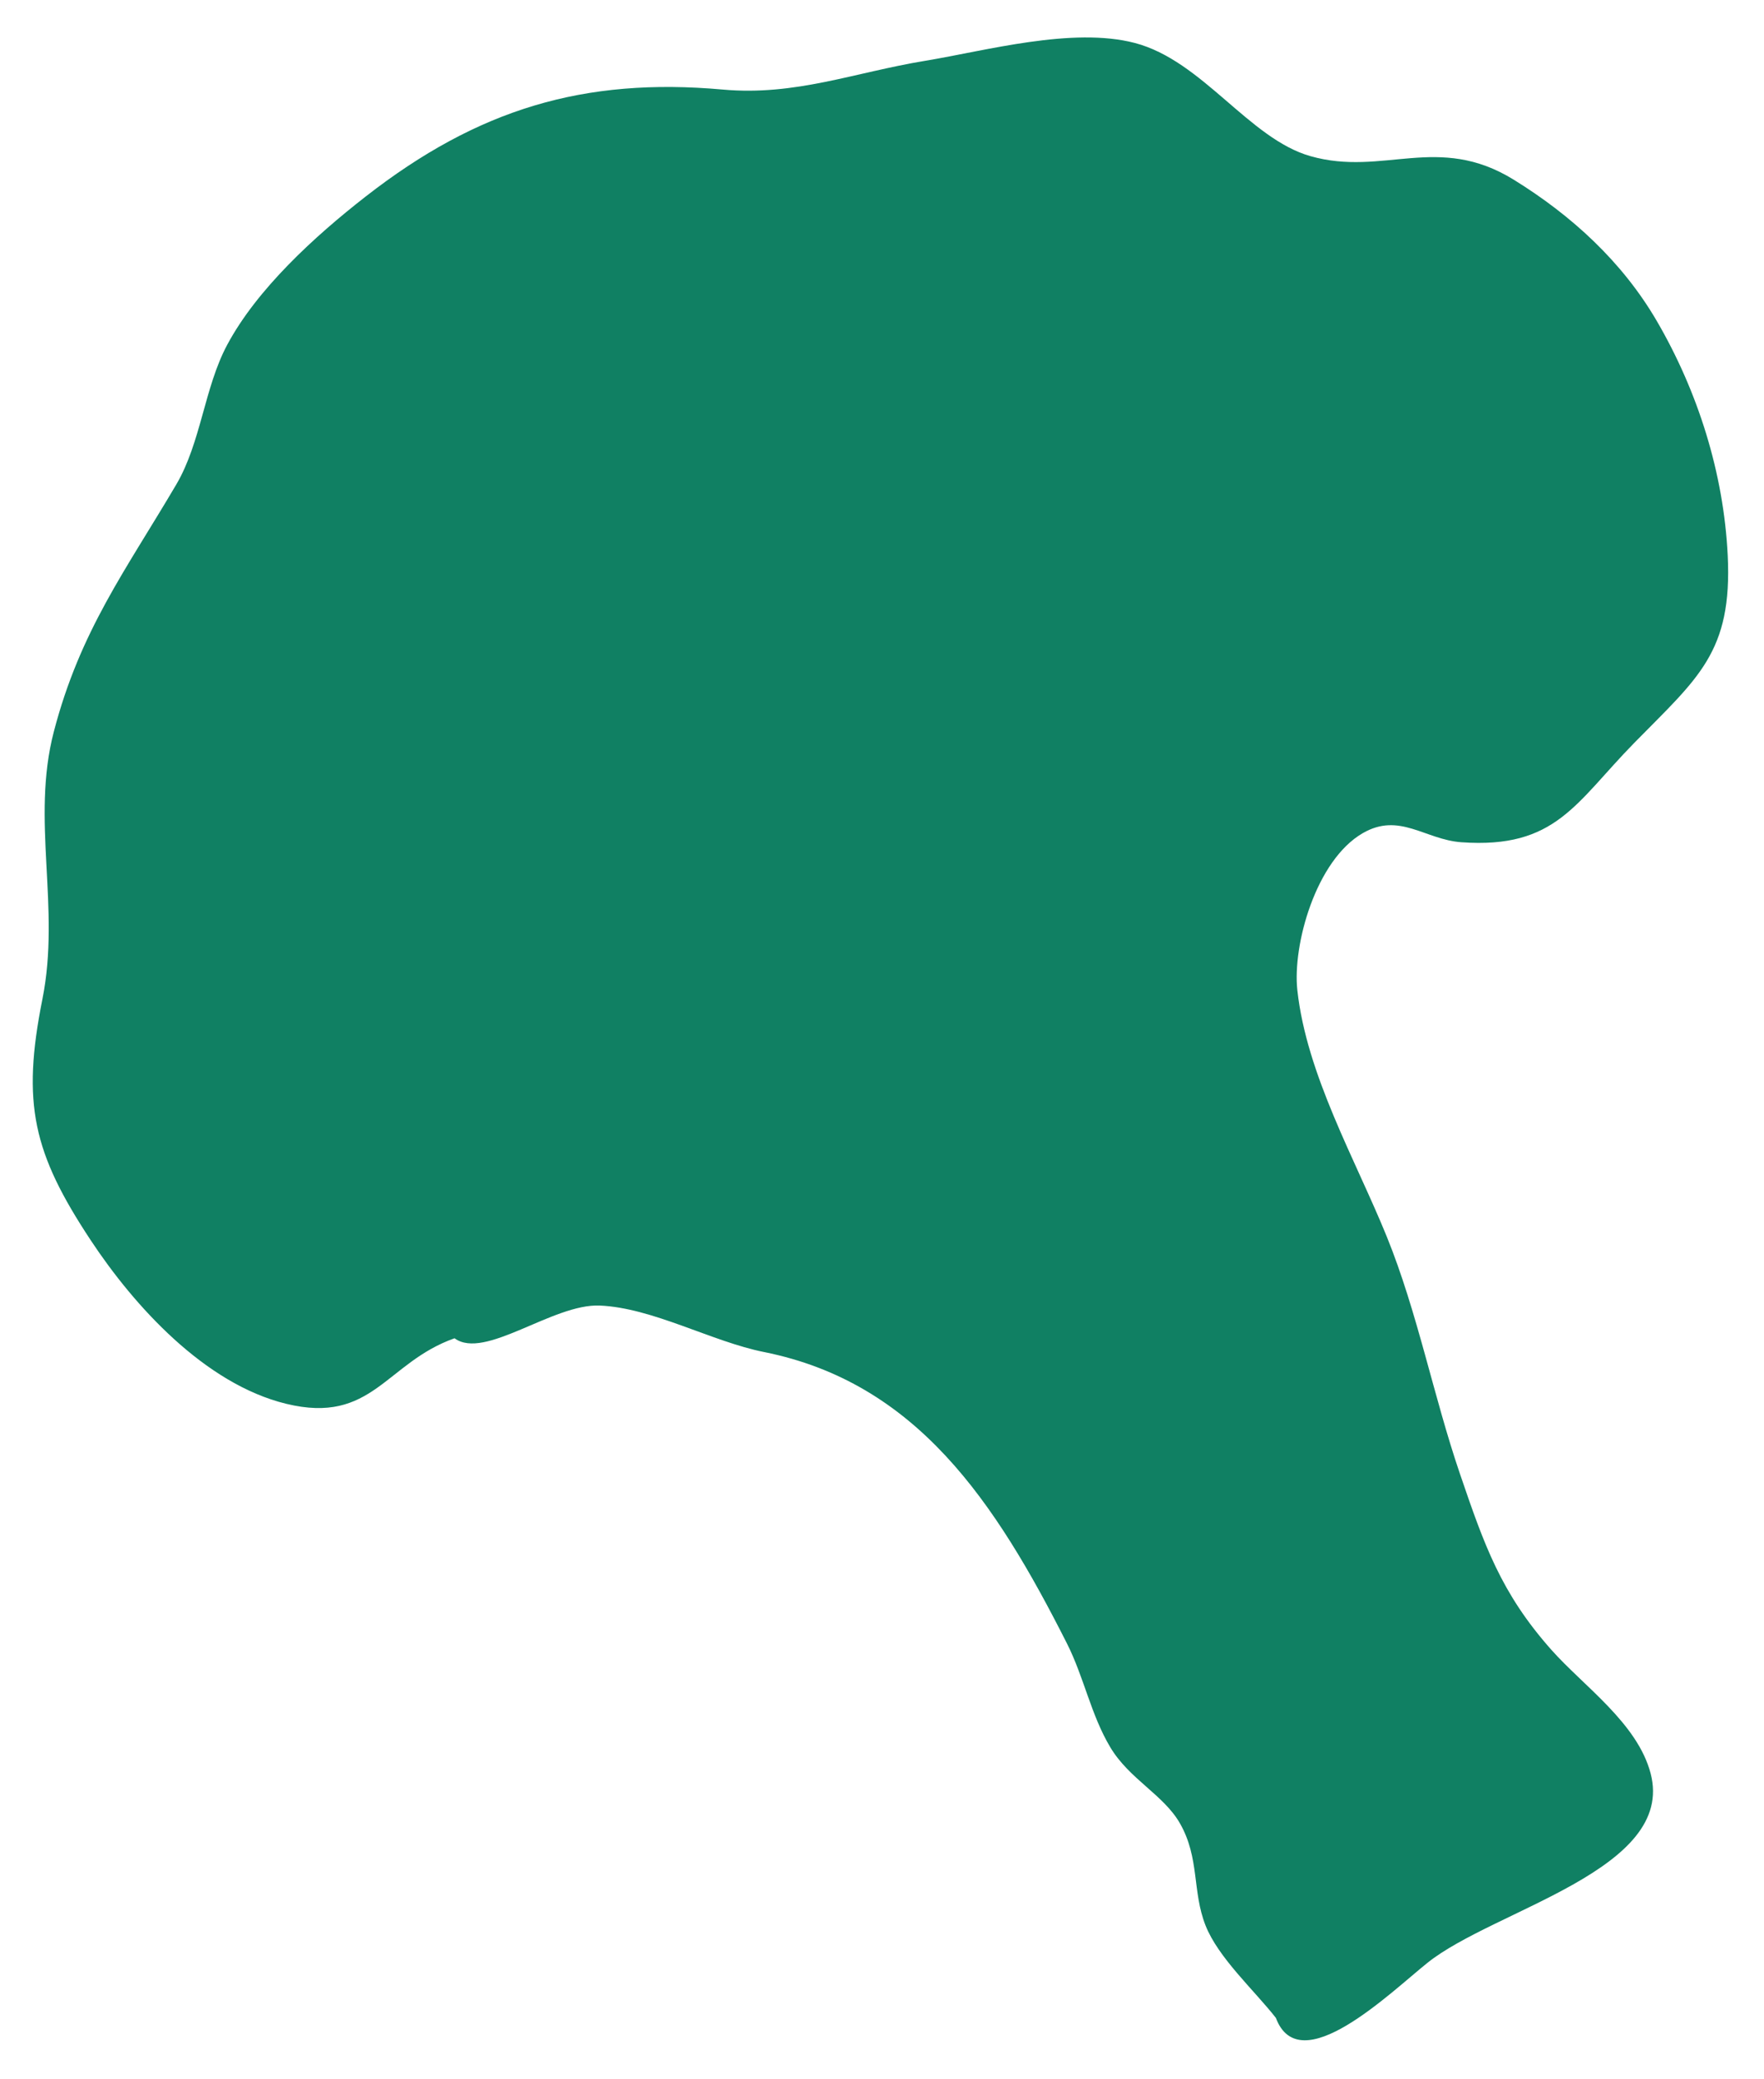 <?xml version="1.0" encoding="UTF-8"?><svg xmlns="http://www.w3.org/2000/svg" viewBox="0 0 762.13 898.23"><defs><style>.u{fill:#108063;}</style></defs><g id="a"/><g id="b"/><g id="c"/><g id="d"/><g id="e"/><g id="f"/><g id="g"/><g id="h"/><g id="i"/><g id="j"><g id="k"/><g id="l"/><g id="m"/><g id="n"/><g id="o"/><g id="p"/><g id="q"/><g id="r"/><g id="s"/><g id="t"><path class="u" d="M551.23,871.68c-9.27-11.84-24.89-25.97-30.39-39.93-5.8-14.73-2.5-29.06-11.01-44.02-7.03-12.37-21.86-19.12-30.11-32.9-8.39-14.01-11.36-30.26-18.76-44.9-30.99-61.31-65-112.67-130.86-125.87-22.68-4.54-48.1-19.1-70.97-20.08-20.31-.87-49.75,23.76-62.75,14.13-29.78,10.55-35.47,37.38-72.72,28.31-35.28-8.59-65.82-42.42-84.52-70.74-24.78-37.54-29.86-58.83-20.81-104.11,7.94-39.73-5.04-77.26,4.92-115.48,11.38-43.69,31.15-69.81,52.92-106.81,10.66-18.11,12.13-41.87,21.97-60.28,12.89-24.13,37.8-46.93,59.92-64.16,48.4-37.71,94.2-51.52,154.21-46.15,31.52,2.82,56.51-7.33,87.54-12.44,26.02-4.29,63.53-14.74,90.5-7.68,29.22,7.65,49.32,41.34,75.84,48.88,31.55,8.97,55.08-10.08,87.92,10.22,24.91,15.4,46.82,35.4,61.72,60.96,17.82,30.57,28.91,65.75,30.66,101.25,2.07,41.86-12.8,52.95-40.26,80.92-25.49,25.96-33.86,45.96-74.82,43.04-15.7-1.12-26.74-13.11-42.61-3.92-20.29,11.75-30.38,48.32-28.25,67.8,4,36.58,25.11,73.2,38.58,106.33,13.31,32.72,20.22,69.07,31.69,102.67,10.48,30.69,17.7,51.42,39.41,75.9,14.05,15.84,37.23,31.7,42.95,53.45,10.95,41.67-67.58,58.76-96.4,81.83-16.01,12.81-55.22,51.28-65.51,23.79Z"/></g></g></svg>